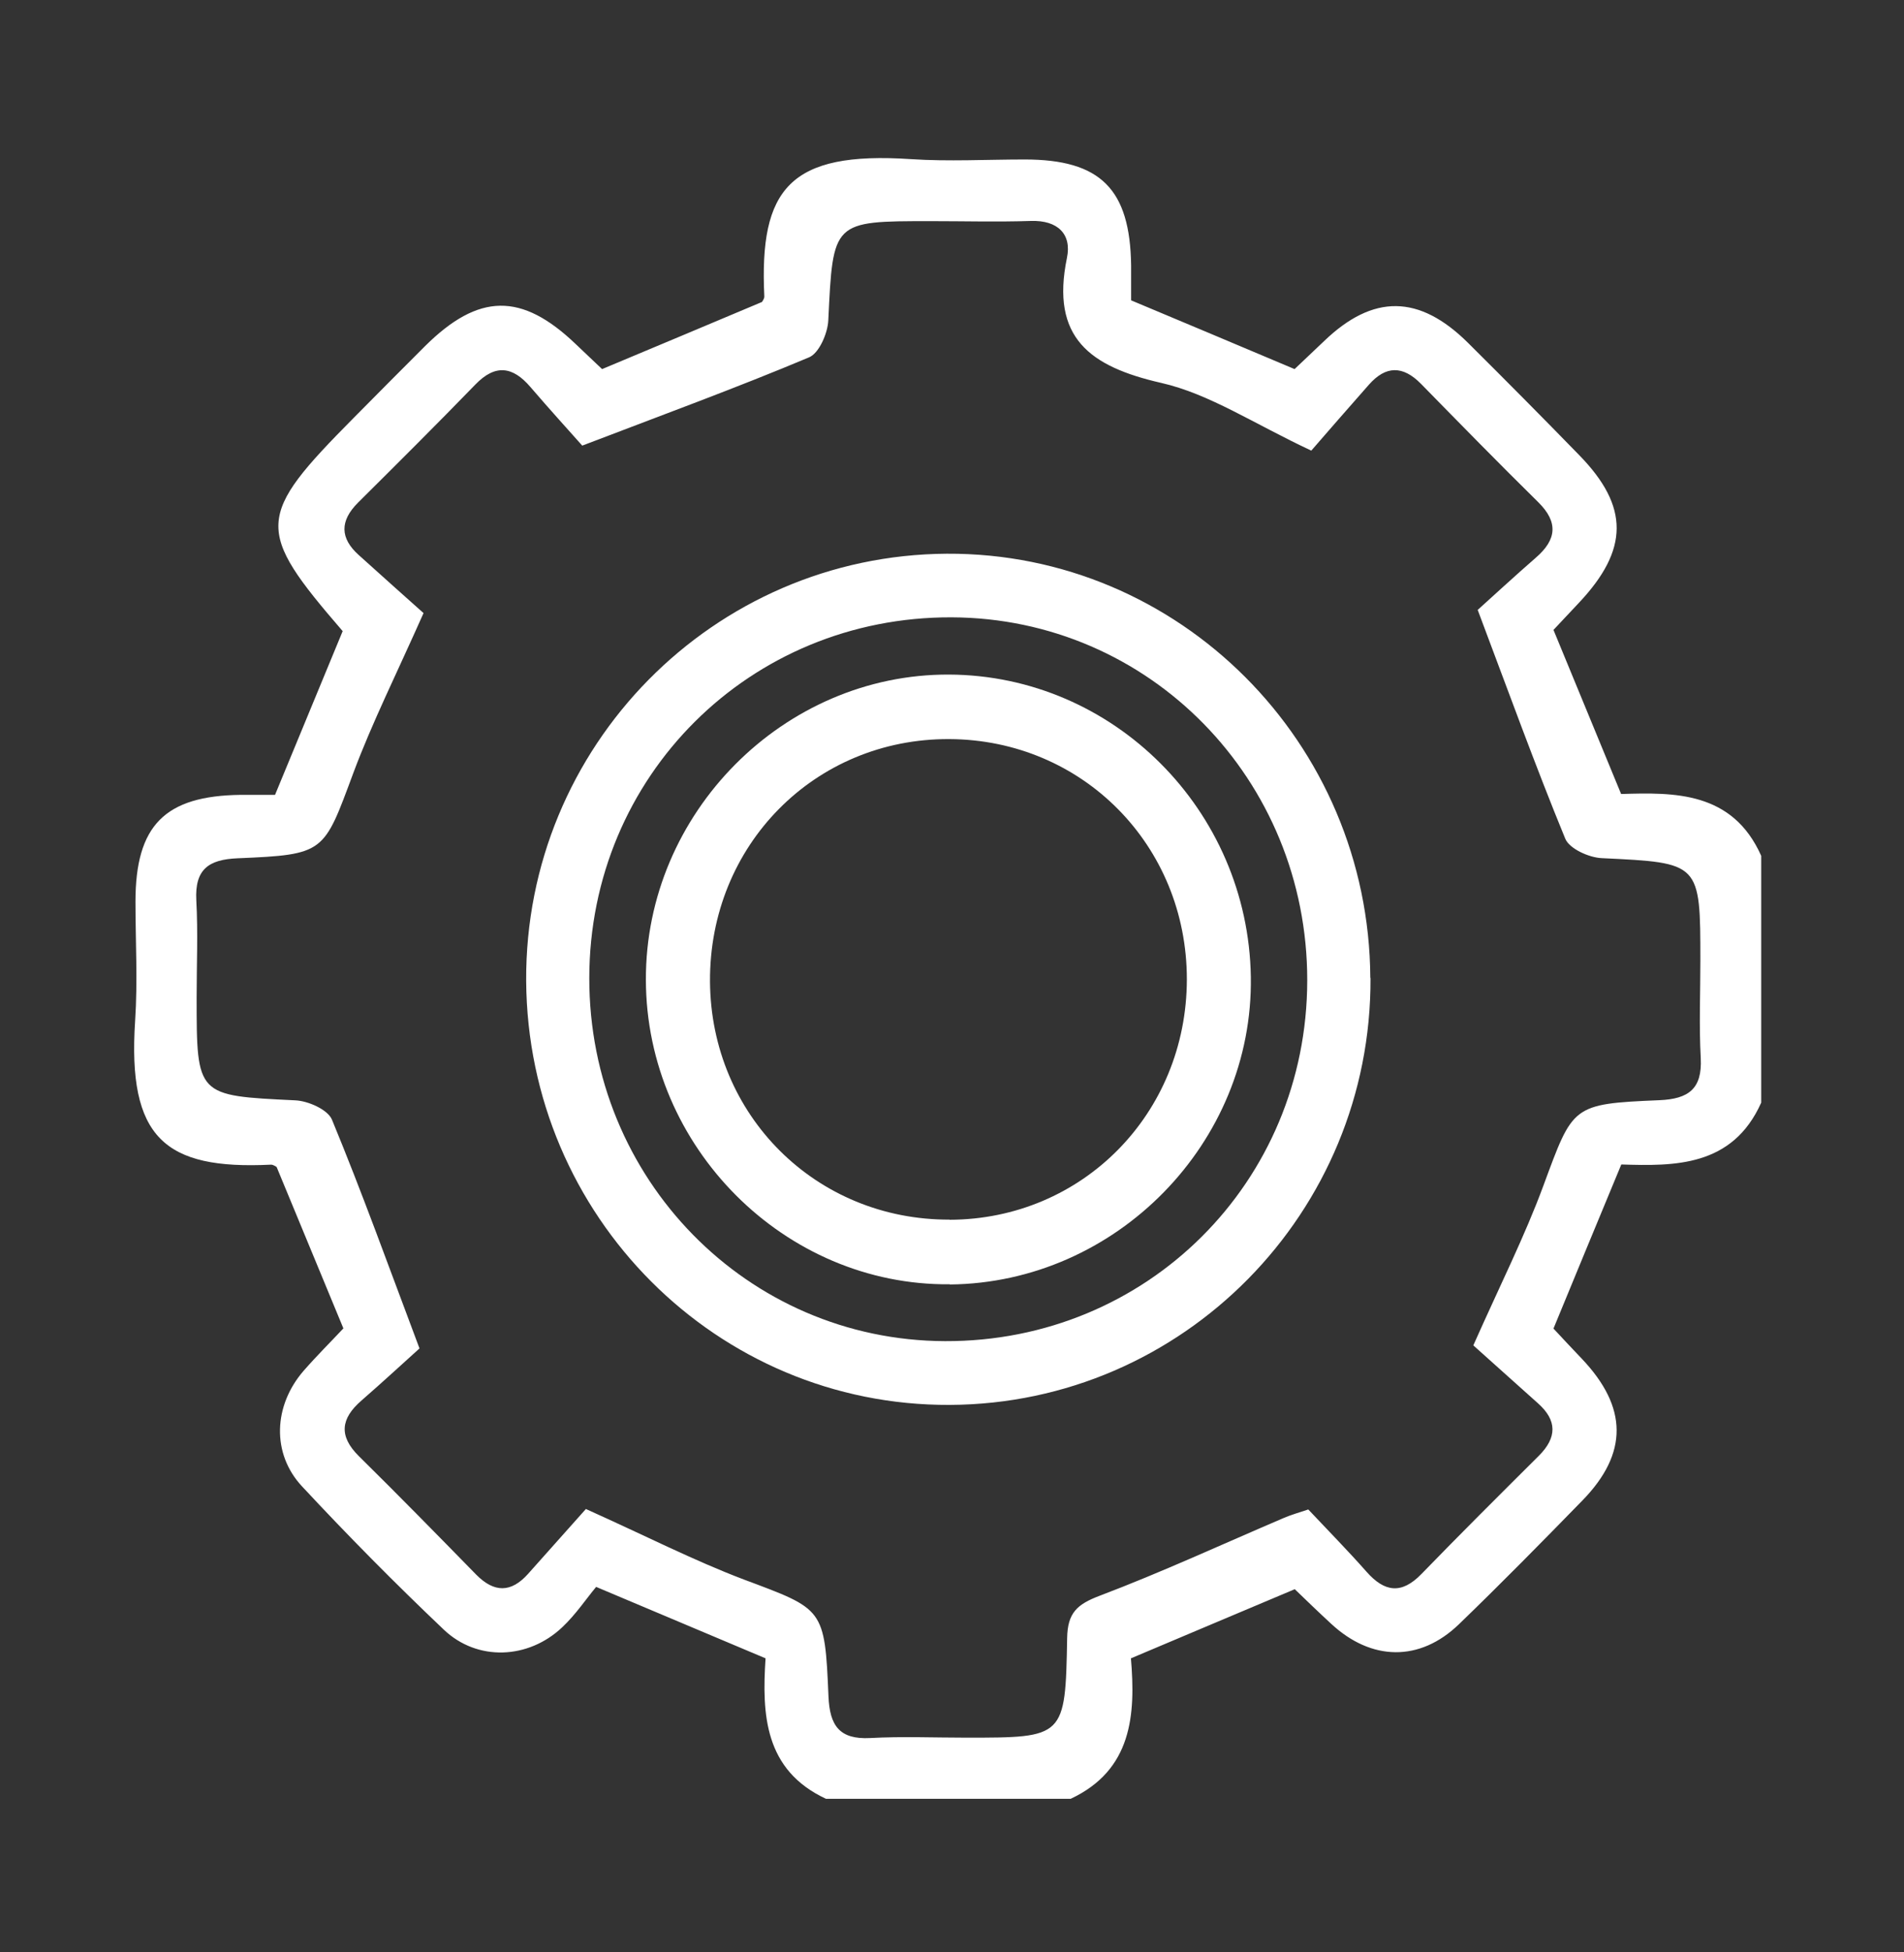 <svg width="40" height="41" viewBox="0 0 40 41" fill="none" xmlns="http://www.w3.org/2000/svg">
<rect x="0" y="0" width="40" height="41" fill="#333333" stroke="none"/>
<path d="M17.353 37.775C16.057 37.172 16.006 36 16.083 34.825C14.909 34.33 13.794 33.861 12.524 33.325C12.324 33.563 12.099 33.902 11.811 34.173C11.098 34.847 10.028 34.891 9.326 34.225C8.303 33.254 7.31 32.25 6.346 31.215C5.7 30.523 5.745 29.515 6.38 28.785C6.66 28.465 6.963 28.164 7.214 27.896C6.738 26.743 6.28 25.641 5.811 24.506C5.8 24.503 5.741 24.454 5.689 24.458C3.459 24.566 2.676 23.896 2.839 21.433C2.894 20.603 2.846 19.77 2.846 18.936C2.846 17.332 3.463 16.711 5.058 16.692C5.302 16.692 5.542 16.692 5.778 16.692C6.262 15.52 6.727 14.396 7.199 13.254C5.353 11.115 5.368 10.854 7.436 8.77C7.934 8.268 8.429 7.766 8.931 7.267C10.057 6.151 10.958 6.14 12.092 7.223C12.287 7.412 12.491 7.598 12.649 7.751C13.787 7.275 14.879 6.817 16.009 6.341C16.009 6.333 16.061 6.277 16.057 6.222C15.95 3.97 16.582 3.17 19.14 3.342C19.93 3.394 20.732 3.349 21.526 3.349C23.121 3.349 23.741 3.97 23.763 5.574C23.763 5.82 23.763 6.065 23.763 6.307C24.919 6.791 26.034 7.26 27.197 7.751C27.378 7.58 27.599 7.371 27.817 7.163C28.847 6.173 29.815 6.181 30.845 7.204C31.628 7.982 32.407 8.767 33.178 9.559C34.231 10.638 34.223 11.543 33.167 12.663C32.979 12.864 32.791 13.061 32.636 13.228C33.105 14.367 33.559 15.468 34.057 16.674C35.165 16.64 36.395 16.614 37 17.972V23.156C36.395 24.51 35.165 24.488 34.061 24.454C33.559 25.663 33.105 26.761 32.636 27.9C32.817 28.093 33.023 28.317 33.234 28.536C34.197 29.552 34.209 30.516 33.249 31.505C32.392 32.383 31.532 33.258 30.649 34.11C29.826 34.903 28.811 34.884 27.965 34.099C27.695 33.85 27.433 33.597 27.201 33.373C26.049 33.857 24.934 34.33 23.759 34.825C23.859 36.011 23.785 37.169 22.493 37.775H17.35H17.353ZM12.306 31.688C13.565 32.253 14.573 32.77 15.625 33.169C17.302 33.797 17.327 33.764 17.405 35.624C17.431 36.238 17.634 36.532 18.28 36.499C18.952 36.462 19.624 36.491 20.3 36.491C22.364 36.491 22.382 36.491 22.419 34.4C22.427 33.868 22.63 33.69 23.102 33.511C24.409 33.016 25.679 32.428 26.968 31.878C27.123 31.811 27.285 31.766 27.485 31.699C27.913 32.153 28.323 32.57 28.707 33.005C29.087 33.437 29.445 33.485 29.863 33.053C30.675 32.216 31.502 31.394 32.329 30.571C32.713 30.188 32.713 29.827 32.311 29.47C31.816 29.023 31.317 28.584 30.952 28.253C31.521 26.973 32.034 25.957 32.425 24.897C33.049 23.211 33.016 23.182 34.862 23.104C35.471 23.078 35.763 22.869 35.73 22.222C35.693 21.544 35.722 20.867 35.722 20.186C35.722 18.106 35.722 18.121 33.651 18.021C33.382 18.01 32.968 17.823 32.883 17.611C32.259 16.093 31.698 14.545 31.044 12.808C31.355 12.529 31.805 12.112 32.267 11.71C32.702 11.334 32.743 10.966 32.315 10.545C31.484 9.727 30.668 8.893 29.852 8.06C29.471 7.673 29.113 7.677 28.759 8.078C28.319 8.577 27.88 9.079 27.548 9.463C26.337 8.897 25.41 8.272 24.395 8.041C22.899 7.699 22.068 7.096 22.415 5.414C22.519 4.912 22.216 4.622 21.659 4.64C20.957 4.663 20.252 4.644 19.55 4.644C17.486 4.644 17.501 4.644 17.401 6.731C17.387 7.003 17.206 7.42 16.995 7.505C15.489 8.138 13.953 8.7 12.232 9.358C11.955 9.046 11.542 8.592 11.143 8.127C10.77 7.691 10.404 7.643 9.987 8.075C9.175 8.912 8.348 9.734 7.521 10.556C7.137 10.94 7.14 11.301 7.539 11.658C8.034 12.104 8.529 12.547 8.898 12.875C8.329 14.155 7.82 15.171 7.425 16.227C6.797 17.916 6.834 17.946 4.991 18.024C4.382 18.05 4.09 18.255 4.124 18.906C4.161 19.584 4.131 20.261 4.131 20.942C4.131 23.022 4.131 23.007 6.202 23.107C6.472 23.118 6.886 23.301 6.974 23.513C7.602 25.031 8.159 26.579 8.813 28.317C8.503 28.596 8.052 29.012 7.591 29.414C7.159 29.79 7.111 30.155 7.539 30.579C8.37 31.398 9.186 32.231 10.002 33.065C10.382 33.451 10.737 33.451 11.095 33.05C11.523 32.57 11.951 32.09 12.313 31.684L12.306 31.688Z" fill="white"/>
<path d="M28.792 20.536C28.818 25.459 24.856 29.481 19.953 29.503C15.064 29.526 11.084 25.541 11.054 20.596C11.028 15.673 14.986 11.658 19.89 11.628C24.775 11.602 28.762 15.595 28.788 20.536H28.792ZM27.463 20.588C27.466 16.369 24.147 12.979 19.99 12.964C15.751 12.949 12.383 16.302 12.38 20.54C12.376 24.759 15.699 28.149 19.853 28.164C24.092 28.179 27.459 24.826 27.463 20.588Z" fill="white"/>
<path d="M19.953 26.97C16.486 27.003 13.576 24.09 13.569 20.577C13.558 17.076 16.463 14.151 19.938 14.166C23.39 14.181 26.222 17.013 26.278 20.514C26.333 23.997 23.453 26.94 19.956 26.974L19.953 26.97ZM19.949 25.615C22.74 25.608 24.93 23.387 24.934 20.566C24.934 17.753 22.744 15.535 19.945 15.521C17.117 15.506 14.898 17.753 14.916 20.614C14.935 23.424 17.146 25.623 19.949 25.612V25.615Z" fill="white"/>
</svg>
